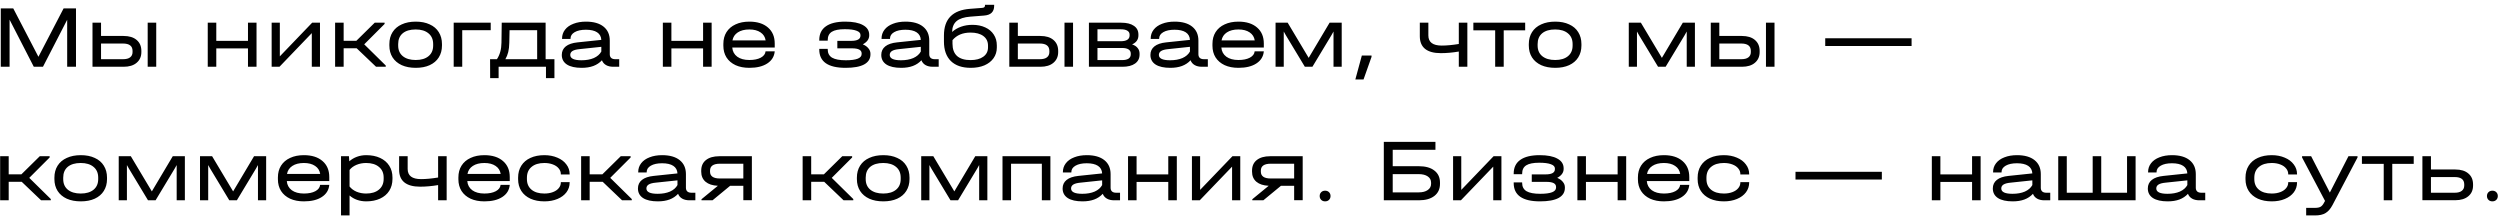 <?xml version="1.0" encoding="UTF-8"?> <svg xmlns="http://www.w3.org/2000/svg" width="337" height="30" viewBox="0 0 337 30" fill="none"><path d="M10.244 9H9.056V2.664L5.792 9H4.556L1.292 2.652V9H0.104V1.128H1.784L5.18 7.656L8.576 1.128H10.244V9ZM16.656 4.848C17.416 4.848 18.004 5.028 18.42 5.388C18.844 5.748 19.056 6.24 19.056 6.864V7.02C19.056 7.62 18.844 8.1 18.42 8.46C18.004 8.82 17.416 9 16.656 9H12.468V3.06H13.62V4.848H16.656ZM21.06 3.06V9H19.908V3.06H21.06ZM17.868 6.864C17.868 6.2 17.436 5.868 16.572 5.868H13.62V7.98H16.572C17.012 7.98 17.336 7.896 17.544 7.728C17.76 7.56 17.868 7.324 17.868 7.02V6.864ZM29.156 3.06V5.508H33.428V3.06H34.58V9H33.428V6.528H29.156V9H28.004V3.06H29.156ZM37.722 3.06V7.596L42.078 3.06H43.134V9H42.03V4.464L37.674 9H36.618V3.06H37.722ZM52 8.832V9H50.692L48.076 6.504H46.324V9H45.172V3.06H46.324V5.496H48.04L50.512 3.06H51.844V3.228L49.096 5.976L52 8.832ZM56.05 9.144C55.322 9.144 54.69 9.024 54.154 8.784C53.618 8.536 53.206 8.188 52.918 7.74C52.63 7.284 52.486 6.752 52.486 6.144V5.94C52.486 5.324 52.63 4.788 52.918 4.332C53.206 3.876 53.618 3.528 54.154 3.288C54.69 3.04 55.322 2.916 56.05 2.916C56.77 2.916 57.394 3.04 57.922 3.288C58.458 3.528 58.866 3.876 59.146 4.332C59.434 4.788 59.578 5.324 59.578 5.94V6.144C59.578 6.752 59.434 7.284 59.146 7.74C58.866 8.188 58.458 8.536 57.922 8.784C57.394 9.024 56.77 9.144 56.05 9.144ZM56.038 8.088C56.774 8.088 57.35 7.916 57.766 7.572C58.182 7.228 58.39 6.752 58.39 6.144V5.94C58.39 5.324 58.182 4.844 57.766 4.5C57.35 4.148 56.774 3.972 56.038 3.972C55.286 3.972 54.702 4.144 54.286 4.488C53.878 4.832 53.674 5.316 53.674 5.94V6.144C53.674 6.752 53.882 7.228 54.298 7.572C54.722 7.916 55.302 8.088 56.038 8.088ZM66.149 3.06V4.068H62.309V9H61.157V3.06H66.149ZM74.737 7.98V10.536H73.597V9H67.213V10.536H66.073L66.061 7.98H66.985C67.385 7.38 67.589 6.64 67.597 5.76L67.633 3.06H73.549V7.98H74.737ZM72.409 7.98V4.068H68.689L68.653 5.76C68.645 6.24 68.597 6.66 68.509 7.02C68.421 7.372 68.293 7.692 68.125 7.98H72.409ZM83.469 7.98V9H82.677C82.285 9 81.957 8.924 81.694 8.772C81.43 8.62 81.246 8.404 81.141 8.124C80.822 8.468 80.438 8.724 79.99 8.892C79.541 9.06 79.013 9.144 78.406 9.144C77.549 9.144 76.889 8.996 76.425 8.7C75.962 8.396 75.73 7.964 75.73 7.404C75.73 6.924 75.909 6.54 76.269 6.252C76.629 5.964 77.157 5.784 77.853 5.712L81.058 5.376C81.034 4.928 80.846 4.588 80.493 4.356C80.141 4.124 79.638 4.008 78.981 4.008C78.35 4.008 77.846 4.116 77.469 4.332C77.094 4.548 76.906 4.836 76.906 5.196V5.244H75.766V5.196C75.766 4.748 75.897 4.352 76.162 4.008C76.433 3.656 76.814 3.388 77.302 3.204C77.79 3.012 78.353 2.916 78.993 2.916C80.01 2.916 80.797 3.14 81.358 3.588C81.918 4.036 82.198 4.664 82.198 5.472V7.32C82.198 7.528 82.261 7.692 82.389 7.812C82.517 7.924 82.701 7.98 82.942 7.98H83.469ZM78.382 8.124C79.029 8.124 79.585 8.024 80.049 7.824C80.513 7.616 80.85 7.324 81.058 6.948V6.312L78.106 6.624C77.689 6.664 77.377 6.748 77.169 6.876C76.969 7.004 76.87 7.18 76.87 7.404C76.87 7.884 77.374 8.124 78.382 8.124ZM90.504 3.06V5.508H94.776V3.06H95.928V9H94.776V6.528H90.504V9H89.352V3.06H90.504ZM104.433 6.408H98.709C98.749 6.928 98.973 7.34 99.381 7.644C99.789 7.94 100.333 8.088 101.013 8.088C101.645 8.088 102.157 7.984 102.549 7.776C102.949 7.56 103.165 7.276 103.197 6.924H104.433C104.369 7.62 104.033 8.164 103.425 8.556C102.825 8.948 102.021 9.144 101.013 9.144C100.301 9.144 99.681 9.024 99.153 8.784C98.625 8.536 98.217 8.188 97.929 7.74C97.649 7.292 97.509 6.768 97.509 6.168V5.916C97.509 5.308 97.649 4.78 97.929 4.332C98.217 3.876 98.625 3.528 99.153 3.288C99.681 3.04 100.301 2.916 101.013 2.916C102.077 2.916 102.913 3.18 103.521 3.708C104.129 4.228 104.433 4.948 104.433 5.868V6.408ZM101.013 3.972C100.373 3.972 99.853 4.104 99.453 4.368C99.061 4.624 98.821 4.984 98.733 5.448H103.209C103.137 4.984 102.909 4.624 102.525 4.368C102.141 4.104 101.637 3.972 101.013 3.972ZM116.305 5.976C116.633 6.112 116.885 6.292 117.061 6.516C117.245 6.732 117.337 6.976 117.337 7.248V7.332C117.337 7.924 117.053 8.376 116.485 8.688C115.917 8.992 115.085 9.144 113.989 9.144C111.621 9.144 110.437 8.32 110.437 6.672V6.588H111.577V6.672C111.577 7.168 111.773 7.536 112.165 7.776C112.565 8.008 113.181 8.124 114.013 8.124C115.437 8.124 116.149 7.844 116.149 7.284V7.2C116.149 6.744 115.721 6.516 114.865 6.516H112.873V5.508H114.733C115.573 5.508 115.993 5.272 115.993 4.8V4.716C115.993 4.46 115.813 4.268 115.453 4.14C115.101 4.004 114.577 3.936 113.881 3.936C113.081 3.936 112.497 4.052 112.129 4.284C111.761 4.516 111.577 4.888 111.577 5.4V5.484H110.437V5.4C110.437 4.584 110.733 3.968 111.325 3.552C111.917 3.128 112.789 2.916 113.941 2.916C114.981 2.916 115.777 3.072 116.329 3.384C116.889 3.688 117.169 4.124 117.169 4.692V4.776C117.169 5.024 117.093 5.252 116.941 5.46C116.789 5.66 116.577 5.832 116.305 5.976ZM126.536 7.98V9H125.744C125.352 9 125.024 8.924 124.76 8.772C124.496 8.62 124.312 8.404 124.208 8.124C123.888 8.468 123.504 8.724 123.056 8.892C122.608 9.06 122.08 9.144 121.472 9.144C120.616 9.144 119.956 8.996 119.492 8.7C119.028 8.396 118.796 7.964 118.796 7.404C118.796 6.924 118.976 6.54 119.336 6.252C119.696 5.964 120.224 5.784 120.92 5.712L124.124 5.376C124.1 4.928 123.912 4.588 123.56 4.356C123.208 4.124 122.704 4.008 122.048 4.008C121.416 4.008 120.912 4.116 120.536 4.332C120.16 4.548 119.972 4.836 119.972 5.196V5.244H118.832V5.196C118.832 4.748 118.964 4.352 119.228 4.008C119.5 3.656 119.88 3.388 120.368 3.204C120.856 3.012 121.42 2.916 122.06 2.916C123.076 2.916 123.864 3.14 124.424 3.588C124.984 4.036 125.264 4.664 125.264 5.472V7.32C125.264 7.528 125.328 7.692 125.456 7.812C125.584 7.924 125.768 7.98 126.008 7.98H126.536ZM121.448 8.124C122.096 8.124 122.652 8.024 123.116 7.824C123.58 7.616 123.916 7.324 124.124 6.948V6.312L121.172 6.624C120.756 6.664 120.444 6.748 120.236 6.876C120.036 7.004 119.936 7.18 119.936 7.404C119.936 7.884 120.44 8.124 121.448 8.124ZM131.084 3.348C131.74 3.348 132.316 3.464 132.812 3.696C133.308 3.92 133.692 4.244 133.964 4.668C134.236 5.084 134.372 5.568 134.372 6.12V6.408C134.372 6.952 134.224 7.432 133.928 7.848C133.64 8.256 133.232 8.576 132.704 8.808C132.176 9.032 131.56 9.144 130.856 9.144C129.696 9.144 128.804 8.84 128.18 8.232C127.556 7.616 127.244 6.74 127.244 5.604V4.788C127.244 3.668 127.536 2.812 128.12 2.22C128.704 1.62 129.588 1.276 130.772 1.188L132.344 1.068C132.496 1.06 132.604 1.032 132.668 0.984C132.74 0.928 132.776 0.852 132.776 0.756V0.648H134.012V0.792C134.012 1.192 133.896 1.504 133.664 1.728C133.44 1.944 133.096 2.068 132.632 2.1L130.796 2.244C129.964 2.308 129.348 2.508 128.948 2.844C128.556 3.18 128.356 3.668 128.348 4.308C128.676 4.004 129.076 3.768 129.548 3.6C130.02 3.432 130.532 3.348 131.084 3.348ZM133.184 6.144C133.184 5.6 132.976 5.172 132.56 4.86C132.144 4.548 131.568 4.392 130.832 4.392C129.776 4.392 128.964 4.732 128.396 5.412V5.892C128.396 6.62 128.6 7.172 129.008 7.548C129.424 7.916 130.032 8.1 130.832 8.1C131.56 8.1 132.132 7.948 132.548 7.644C132.972 7.34 133.184 6.924 133.184 6.396V6.144ZM140.242 4.848C141.002 4.848 141.59 5.028 142.006 5.388C142.43 5.748 142.642 6.24 142.642 6.864V7.02C142.642 7.62 142.43 8.1 142.006 8.46C141.59 8.82 141.002 9 140.242 9H136.054V3.06H137.206V4.848H140.242ZM144.646 3.06V9H143.494V3.06H144.646ZM141.454 6.864C141.454 6.2 141.022 5.868 140.158 5.868H137.206V7.98H140.158C140.598 7.98 140.922 7.896 141.13 7.728C141.346 7.56 141.454 7.324 141.454 7.02V6.864ZM152.606 5.988C152.934 6.092 153.182 6.252 153.35 6.468C153.526 6.676 153.614 6.932 153.614 7.236V7.356C153.614 7.876 153.41 8.28 153.002 8.568C152.602 8.856 152.034 9 151.298 9H146.786V3.06H151.142C151.878 3.06 152.446 3.2 152.846 3.48C153.254 3.752 153.458 4.144 153.458 4.656V4.776C153.458 5.328 153.174 5.732 152.606 5.988ZM147.938 3.948V5.556H151.094C151.47 5.556 151.758 5.492 151.958 5.364C152.166 5.228 152.27 5.036 152.27 4.788V4.668C152.27 4.436 152.17 4.26 151.97 4.14C151.77 4.012 151.478 3.948 151.094 3.948H147.938ZM152.426 7.212C152.426 6.972 152.326 6.788 152.126 6.66C151.926 6.532 151.638 6.468 151.262 6.468H147.938V8.1H151.262C151.638 8.1 151.926 8.036 152.126 7.908C152.326 7.772 152.426 7.58 152.426 7.332V7.212ZM162.817 7.98V9H162.025C161.633 9 161.305 8.924 161.041 8.772C160.777 8.62 160.593 8.404 160.489 8.124C160.169 8.468 159.785 8.724 159.337 8.892C158.889 9.06 158.361 9.144 157.753 9.144C156.897 9.144 156.237 8.996 155.773 8.7C155.309 8.396 155.077 7.964 155.077 7.404C155.077 6.924 155.257 6.54 155.617 6.252C155.977 5.964 156.505 5.784 157.201 5.712L160.405 5.376C160.381 4.928 160.193 4.588 159.841 4.356C159.489 4.124 158.985 4.008 158.329 4.008C157.697 4.008 157.193 4.116 156.817 4.332C156.441 4.548 156.253 4.836 156.253 5.196V5.244H155.113V5.196C155.113 4.748 155.245 4.352 155.509 4.008C155.781 3.656 156.161 3.388 156.649 3.204C157.137 3.012 157.701 2.916 158.341 2.916C159.357 2.916 160.145 3.14 160.705 3.588C161.265 4.036 161.545 4.664 161.545 5.472V7.32C161.545 7.528 161.609 7.692 161.737 7.812C161.865 7.924 162.049 7.98 162.289 7.98H162.817ZM157.729 8.124C158.377 8.124 158.933 8.024 159.397 7.824C159.861 7.616 160.197 7.324 160.405 6.948V6.312L157.453 6.624C157.037 6.664 156.725 6.748 156.517 6.876C156.317 7.004 156.217 7.18 156.217 7.404C156.217 7.884 156.721 8.124 157.729 8.124ZM170.363 6.408H164.639C164.679 6.928 164.903 7.34 165.311 7.644C165.719 7.94 166.263 8.088 166.943 8.088C167.575 8.088 168.087 7.984 168.479 7.776C168.879 7.56 169.095 7.276 169.127 6.924H170.363C170.299 7.62 169.963 8.164 169.355 8.556C168.755 8.948 167.951 9.144 166.943 9.144C166.231 9.144 165.611 9.024 165.083 8.784C164.555 8.536 164.147 8.188 163.859 7.74C163.579 7.292 163.439 6.768 163.439 6.168V5.916C163.439 5.308 163.579 4.78 163.859 4.332C164.147 3.876 164.555 3.528 165.083 3.288C165.611 3.04 166.231 2.916 166.943 2.916C168.007 2.916 168.843 3.18 169.451 3.708C170.059 4.228 170.363 4.948 170.363 5.868V6.408ZM166.943 3.972C166.303 3.972 165.783 4.104 165.383 4.368C164.991 4.624 164.751 4.984 164.663 5.448H169.139C169.067 4.984 168.839 4.624 168.455 4.368C168.071 4.104 167.567 3.972 166.943 3.972ZM180.862 3.06V9H179.758V4.248L179.482 4.74L176.914 9H175.894L173.326 4.74L173.05 4.248V9H171.946V3.06H173.578L176.41 7.8L179.23 3.06H180.862ZM184.883 7.488V7.668L183.803 10.716H182.699L183.575 7.488H184.883ZM197.799 3.06V9H196.647V6.948C195.807 7.092 194.999 7.164 194.223 7.164C193.287 7.164 192.579 6.972 192.099 6.588C191.627 6.204 191.391 5.636 191.391 4.884V3.06H192.543V4.776C192.543 5.688 193.143 6.144 194.343 6.144C195.015 6.144 195.783 6.072 196.647 5.928V3.06H197.799ZM198.609 4.092V3.06H205.593V4.092H202.701V9H201.549V4.092H198.609ZM209.648 9.144C208.92 9.144 208.288 9.024 207.752 8.784C207.216 8.536 206.804 8.188 206.516 7.74C206.228 7.284 206.084 6.752 206.084 6.144V5.94C206.084 5.324 206.228 4.788 206.516 4.332C206.804 3.876 207.216 3.528 207.752 3.288C208.288 3.04 208.92 2.916 209.648 2.916C210.368 2.916 210.992 3.04 211.52 3.288C212.056 3.528 212.464 3.876 212.744 4.332C213.032 4.788 213.176 5.324 213.176 5.94V6.144C213.176 6.752 213.032 7.284 212.744 7.74C212.464 8.188 212.056 8.536 211.52 8.784C210.992 9.024 210.368 9.144 209.648 9.144ZM209.636 8.088C210.372 8.088 210.948 7.916 211.364 7.572C211.78 7.228 211.988 6.752 211.988 6.144V5.94C211.988 5.324 211.78 4.844 211.364 4.5C210.948 4.148 210.372 3.972 209.636 3.972C208.884 3.972 208.3 4.144 207.884 4.488C207.476 4.832 207.272 5.316 207.272 5.94V6.144C207.272 6.752 207.48 7.228 207.896 7.572C208.32 7.916 208.9 8.088 209.636 8.088ZM228.475 3.06V9H227.371V4.248L227.095 4.74L224.527 9H223.507L220.939 4.74L220.663 4.248V9H219.559V3.06H221.191L224.023 7.8L226.843 3.06H228.475ZM234.8 4.848C235.56 4.848 236.148 5.028 236.564 5.388C236.988 5.748 237.2 6.24 237.2 6.864V7.02C237.2 7.62 236.988 8.1 236.564 8.46C236.148 8.82 235.56 9 234.8 9H230.612V3.06H231.764V4.848H234.8ZM239.204 3.06V9H238.052V3.06H239.204ZM236.012 6.864C236.012 6.2 235.58 5.868 234.716 5.868H231.764V7.98H234.716C235.156 7.98 235.48 7.896 235.688 7.728C235.904 7.56 236.012 7.324 236.012 7.02V6.864ZM257.681 5.16V6.204H246.041V5.16H257.681ZM6.848 26.832V27H5.54L2.924 24.504H1.172V27H0.02V21.06H1.172V23.496H2.888L5.36 21.06H6.692V21.228L3.944 23.976L6.848 26.832ZM10.898 27.144C10.169 27.144 9.538 27.024 9.002 26.784C8.466 26.536 8.054 26.188 7.766 25.74C7.478 25.284 7.334 24.752 7.334 24.144V23.94C7.334 23.324 7.478 22.788 7.766 22.332C8.054 21.876 8.466 21.528 9.002 21.288C9.538 21.04 10.169 20.916 10.898 20.916C11.617 20.916 12.242 21.04 12.77 21.288C13.306 21.528 13.713 21.876 13.993 22.332C14.281 22.788 14.425 23.324 14.425 23.94V24.144C14.425 24.752 14.281 25.284 13.993 25.74C13.713 26.188 13.306 26.536 12.77 26.784C12.242 27.024 11.617 27.144 10.898 27.144ZM10.886 26.088C11.621 26.088 12.197 25.916 12.614 25.572C13.03 25.228 13.238 24.752 13.238 24.144V23.94C13.238 23.324 13.03 22.844 12.614 22.5C12.197 22.148 11.621 21.972 10.886 21.972C10.133 21.972 9.55 22.144 9.134 22.488C8.726 22.832 8.522 23.316 8.522 23.94V24.144C8.522 24.752 8.73 25.228 9.146 25.572C9.57 25.916 10.149 26.088 10.886 26.088ZM24.92 21.06V27H23.816V22.248L23.54 22.74L20.972 27H19.952L17.384 22.74L17.108 22.248V27H16.004V21.06H17.636L20.468 25.8L23.288 21.06H24.92ZM35.877 21.06V27H34.773V22.248L34.497 22.74L31.929 27H30.909L28.341 22.74L28.065 22.248V27H26.961V21.06H28.593L31.425 25.8L34.245 21.06H35.877ZM44.386 24.408H38.662C38.702 24.928 38.926 25.34 39.334 25.644C39.742 25.94 40.286 26.088 40.966 26.088C41.598 26.088 42.11 25.984 42.502 25.776C42.902 25.56 43.118 25.276 43.15 24.924H44.386C44.322 25.62 43.986 26.164 43.378 26.556C42.778 26.948 41.974 27.144 40.966 27.144C40.254 27.144 39.634 27.024 39.106 26.784C38.578 26.536 38.17 26.188 37.882 25.74C37.602 25.292 37.462 24.768 37.462 24.168V23.916C37.462 23.308 37.602 22.78 37.882 22.332C38.17 21.876 38.578 21.528 39.106 21.288C39.634 21.04 40.254 20.916 40.966 20.916C42.03 20.916 42.866 21.18 43.474 21.708C44.082 22.228 44.386 22.948 44.386 23.868V24.408ZM40.966 21.972C40.326 21.972 39.806 22.104 39.406 22.368C39.014 22.624 38.774 22.984 38.686 23.448H43.162C43.09 22.984 42.862 22.624 42.478 22.368C42.094 22.104 41.59 21.972 40.966 21.972ZM49.365 20.916C50.077 20.916 50.701 21.04 51.237 21.288C51.773 21.536 52.185 21.888 52.473 22.344C52.761 22.792 52.905 23.32 52.905 23.928V24.12C52.905 24.728 52.761 25.26 52.473 25.716C52.185 26.172 51.773 26.524 51.237 26.772C50.701 27.02 50.077 27.144 49.365 27.144C48.925 27.144 48.513 27.076 48.129 26.94C47.745 26.804 47.409 26.608 47.121 26.352V29.04H45.969V21.06H47.037L47.085 21.744C47.381 21.48 47.725 21.276 48.117 21.132C48.509 20.988 48.925 20.916 49.365 20.916ZM51.717 23.928C51.717 23.32 51.505 22.844 51.081 22.5C50.665 22.148 50.089 21.972 49.353 21.972C48.881 21.972 48.445 22.056 48.045 22.224C47.653 22.392 47.345 22.62 47.121 22.908V25.14C47.345 25.428 47.653 25.66 48.045 25.836C48.445 26.004 48.881 26.088 49.353 26.088C50.089 26.088 50.665 25.912 51.081 25.56C51.505 25.208 51.717 24.728 51.717 24.12V23.928ZM60.209 21.06V27H59.057V24.948C58.218 25.092 57.41 25.164 56.633 25.164C55.697 25.164 54.989 24.972 54.51 24.588C54.038 24.204 53.801 23.636 53.801 22.884V21.06H54.953V22.776C54.953 23.688 55.553 24.144 56.754 24.144C57.425 24.144 58.194 24.072 59.057 23.928V21.06H60.209ZM68.715 24.408H62.991C63.031 24.928 63.255 25.34 63.663 25.644C64.071 25.94 64.615 26.088 65.295 26.088C65.927 26.088 66.439 25.984 66.831 25.776C67.231 25.56 67.447 25.276 67.479 24.924H68.715C68.651 25.62 68.315 26.164 67.707 26.556C67.107 26.948 66.303 27.144 65.295 27.144C64.583 27.144 63.963 27.024 63.435 26.784C62.907 26.536 62.499 26.188 62.211 25.74C61.931 25.292 61.791 24.768 61.791 24.168V23.916C61.791 23.308 61.931 22.78 62.211 22.332C62.499 21.876 62.907 21.528 63.435 21.288C63.963 21.04 64.583 20.916 65.295 20.916C66.359 20.916 67.195 21.18 67.803 21.708C68.411 22.228 68.715 22.948 68.715 23.868V24.408ZM65.295 21.972C64.655 21.972 64.135 22.104 63.735 22.368C63.343 22.624 63.103 22.984 63.015 23.448H67.491C67.419 22.984 67.191 22.624 66.807 22.368C66.423 22.104 65.919 21.972 65.295 21.972ZM73.381 27.144C72.669 27.144 72.045 27.024 71.509 26.784C70.973 26.536 70.561 26.188 70.273 25.74C69.985 25.284 69.841 24.756 69.841 24.156V23.94C69.841 23.324 69.985 22.788 70.273 22.332C70.561 21.876 70.969 21.528 71.497 21.288C72.033 21.04 72.661 20.916 73.381 20.916C74.029 20.916 74.613 21.028 75.133 21.252C75.653 21.468 76.057 21.772 76.345 22.164C76.641 22.548 76.789 22.984 76.789 23.472V23.52H75.601V23.472C75.601 23.184 75.505 22.928 75.313 22.704C75.129 22.472 74.865 22.292 74.521 22.164C74.185 22.036 73.805 21.972 73.381 21.972C72.645 21.972 72.069 22.148 71.653 22.5C71.237 22.844 71.029 23.328 71.029 23.952V24.144C71.029 24.752 71.237 25.228 71.653 25.572C72.069 25.916 72.645 26.088 73.381 26.088C73.813 26.088 74.197 26.024 74.533 25.896C74.869 25.768 75.129 25.592 75.313 25.368C75.505 25.144 75.601 24.888 75.601 24.6V24.552H76.789V24.6C76.789 25.096 76.645 25.536 76.357 25.92C76.069 26.304 75.665 26.604 75.145 26.82C74.633 27.036 74.045 27.144 73.381 27.144ZM85.164 26.832V27H83.856L81.24 24.504H79.488V27H78.336V21.06H79.488V23.496H81.204L83.676 21.06H85.008V21.228L82.26 23.976L85.164 26.832ZM93.735 25.98V27H92.943C92.551 27 92.223 26.924 91.959 26.772C91.695 26.62 91.511 26.404 91.407 26.124C91.087 26.468 90.703 26.724 90.255 26.892C89.807 27.06 89.279 27.144 88.671 27.144C87.815 27.144 87.155 26.996 86.691 26.7C86.227 26.396 85.995 25.964 85.995 25.404C85.995 24.924 86.175 24.54 86.535 24.252C86.895 23.964 87.423 23.784 88.119 23.712L91.323 23.376C91.299 22.928 91.111 22.588 90.759 22.356C90.407 22.124 89.903 22.008 89.247 22.008C88.615 22.008 88.111 22.116 87.735 22.332C87.359 22.548 87.171 22.836 87.171 23.196V23.244H86.031V23.196C86.031 22.748 86.163 22.352 86.427 22.008C86.699 21.656 87.079 21.388 87.567 21.204C88.055 21.012 88.619 20.916 89.259 20.916C90.275 20.916 91.063 21.14 91.623 21.588C92.183 22.036 92.463 22.664 92.463 23.472V25.32C92.463 25.528 92.527 25.692 92.655 25.812C92.783 25.924 92.967 25.98 93.207 25.98H93.735ZM88.647 26.124C89.295 26.124 89.851 26.024 90.315 25.824C90.779 25.616 91.115 25.324 91.323 24.948V24.312L88.371 24.624C87.955 24.664 87.643 24.748 87.435 24.876C87.235 25.004 87.135 25.18 87.135 25.404C87.135 25.884 87.639 26.124 88.647 26.124ZM101.353 26.988H100.201V25.044H98.425L96.049 27H94.561V26.856L96.769 25.044C96.057 25.012 95.505 24.832 95.113 24.504C94.721 24.168 94.525 23.712 94.525 23.136V23.004C94.525 22.388 94.737 21.912 95.161 21.576C95.593 21.232 96.193 21.06 96.961 21.06H101.353V26.988ZM100.201 24.06V22.068H97.045C96.157 22.068 95.713 22.38 95.713 23.004V23.136C95.713 23.752 96.157 24.06 97.045 24.06H100.201ZM115.024 26.832V27H113.716L111.1 24.504H109.348V27H108.196V21.06H109.348V23.496H111.064L113.536 21.06H114.868V21.228L112.12 23.976L115.024 26.832ZM119.073 27.144C118.345 27.144 117.713 27.024 117.177 26.784C116.641 26.536 116.229 26.188 115.941 25.74C115.653 25.284 115.509 24.752 115.509 24.144V23.94C115.509 23.324 115.653 22.788 115.941 22.332C116.229 21.876 116.641 21.528 117.177 21.288C117.713 21.04 118.345 20.916 119.073 20.916C119.793 20.916 120.417 21.04 120.945 21.288C121.481 21.528 121.889 21.876 122.169 22.332C122.457 22.788 122.601 23.324 122.601 23.94V24.144C122.601 24.752 122.457 25.284 122.169 25.74C121.889 26.188 121.481 26.536 120.945 26.784C120.417 27.024 119.793 27.144 119.073 27.144ZM119.061 26.088C119.797 26.088 120.373 25.916 120.789 25.572C121.205 25.228 121.413 24.752 121.413 24.144V23.94C121.413 23.324 121.205 22.844 120.789 22.5C120.373 22.148 119.797 21.972 119.061 21.972C118.309 21.972 117.725 22.144 117.309 22.488C116.901 22.832 116.697 23.316 116.697 23.94V24.144C116.697 24.752 116.905 25.228 117.321 25.572C117.745 25.916 118.325 26.088 119.061 26.088ZM133.096 21.06V27H131.992V22.248L131.716 22.74L129.148 27H128.128L125.56 22.74L125.284 22.248V27H124.18V21.06H125.812L128.644 25.8L131.464 21.06H133.096ZM141.593 21.06V27H140.441V22.068H136.289V27H135.137V21.06H141.593ZM150.981 25.98V27H150.189C149.797 27 149.469 26.924 149.205 26.772C148.941 26.62 148.757 26.404 148.653 26.124C148.333 26.468 147.949 26.724 147.501 26.892C147.053 27.06 146.525 27.144 145.917 27.144C145.061 27.144 144.401 26.996 143.937 26.7C143.473 26.396 143.241 25.964 143.241 25.404C143.241 24.924 143.421 24.54 143.781 24.252C144.141 23.964 144.669 23.784 145.365 23.712L148.569 23.376C148.545 22.928 148.357 22.588 148.005 22.356C147.653 22.124 147.149 22.008 146.493 22.008C145.861 22.008 145.357 22.116 144.981 22.332C144.605 22.548 144.417 22.836 144.417 23.196V23.244H143.277V23.196C143.277 22.748 143.409 22.352 143.673 22.008C143.945 21.656 144.325 21.388 144.813 21.204C145.301 21.012 145.865 20.916 146.505 20.916C147.521 20.916 148.309 21.14 148.869 21.588C149.429 22.036 149.709 22.664 149.709 23.472V25.32C149.709 25.528 149.773 25.692 149.901 25.812C150.029 25.924 150.213 25.98 150.453 25.98H150.981ZM145.893 26.124C146.541 26.124 147.097 26.024 147.561 25.824C148.025 25.616 148.361 25.324 148.569 24.948V24.312L145.617 24.624C145.201 24.664 144.889 24.748 144.681 24.876C144.481 25.004 144.381 25.18 144.381 25.404C144.381 25.884 144.885 26.124 145.893 26.124ZM153.211 21.06V23.508H157.483V21.06H158.635V27H157.483V24.528H153.211V27H152.059V21.06H153.211ZM161.776 21.06V25.596L166.132 21.06H167.188V27H166.084V22.464L161.728 27H160.672V21.06H161.776ZM175.603 26.988H174.451V25.044H172.675L170.299 27H168.811V26.856L171.019 25.044C170.307 25.012 169.755 24.832 169.363 24.504C168.971 24.168 168.775 23.712 168.775 23.136V23.004C168.775 22.388 168.987 21.912 169.411 21.576C169.843 21.232 170.443 21.06 171.211 21.06H175.603V26.988ZM174.451 24.06V22.068H171.295C170.407 22.068 169.963 22.38 169.963 23.004V23.136C169.963 23.752 170.407 24.06 171.295 24.06H174.451ZM178.625 27.144C178.409 27.144 178.233 27.076 178.097 26.94C177.961 26.804 177.893 26.632 177.893 26.424C177.893 26.216 177.961 26.044 178.097 25.908C178.233 25.772 178.409 25.704 178.625 25.704C178.841 25.704 179.017 25.772 179.153 25.908C179.289 26.044 179.357 26.216 179.357 26.424C179.357 26.632 179.289 26.804 179.153 26.94C179.017 27.076 178.841 27.144 178.625 27.144ZM193.498 19.128V20.196H187.738V22.404H191.254C192.158 22.404 192.858 22.6 193.354 22.992C193.858 23.376 194.11 23.92 194.11 24.624V24.78C194.11 25.476 193.858 26.02 193.354 26.412C192.85 26.804 192.15 27 191.254 27H186.538V19.128H193.498ZM191.242 25.932C191.754 25.932 192.158 25.828 192.454 25.62C192.758 25.412 192.91 25.132 192.91 24.78V24.624C192.91 24.264 192.762 23.984 192.466 23.784C192.17 23.576 191.762 23.472 191.242 23.472H187.738V25.932H191.242ZM196.979 21.06V25.596L201.335 21.06H202.391V27H201.287V22.464L196.931 27H195.875V21.06H196.979ZM209.914 23.976C210.242 24.112 210.494 24.292 210.67 24.516C210.854 24.732 210.946 24.976 210.946 25.248V25.332C210.946 25.924 210.662 26.376 210.094 26.688C209.526 26.992 208.694 27.144 207.598 27.144C205.23 27.144 204.046 26.32 204.046 24.672V24.588H205.186V24.672C205.186 25.168 205.382 25.536 205.774 25.776C206.174 26.008 206.79 26.124 207.622 26.124C209.046 26.124 209.758 25.844 209.758 25.284V25.2C209.758 24.744 209.33 24.516 208.474 24.516H206.482V23.508H208.342C209.182 23.508 209.602 23.272 209.602 22.8V22.716C209.602 22.46 209.422 22.268 209.062 22.14C208.71 22.004 208.186 21.936 207.49 21.936C206.69 21.936 206.106 22.052 205.738 22.284C205.37 22.516 205.186 22.888 205.186 23.4V23.484H204.046V23.4C204.046 22.584 204.342 21.968 204.934 21.552C205.526 21.128 206.398 20.916 207.55 20.916C208.59 20.916 209.386 21.072 209.938 21.384C210.498 21.688 210.778 22.124 210.778 22.692V22.776C210.778 23.024 210.702 23.252 210.55 23.46C210.398 23.66 210.186 23.832 209.914 23.976ZM213.785 21.06V23.508H218.057V21.06H219.209V27H218.057V24.528H213.785V27H212.633V21.06H213.785ZM227.715 24.408H221.991C222.031 24.928 222.255 25.34 222.663 25.644C223.071 25.94 223.615 26.088 224.295 26.088C224.927 26.088 225.439 25.984 225.831 25.776C226.231 25.56 226.447 25.276 226.479 24.924H227.715C227.651 25.62 227.315 26.164 226.707 26.556C226.107 26.948 225.303 27.144 224.295 27.144C223.583 27.144 222.963 27.024 222.435 26.784C221.907 26.536 221.499 26.188 221.211 25.74C220.931 25.292 220.791 24.768 220.791 24.168V23.916C220.791 23.308 220.931 22.78 221.211 22.332C221.499 21.876 221.907 21.528 222.435 21.288C222.963 21.04 223.583 20.916 224.295 20.916C225.359 20.916 226.195 21.18 226.803 21.708C227.411 22.228 227.715 22.948 227.715 23.868V24.408ZM224.295 21.972C223.655 21.972 223.135 22.104 222.735 22.368C222.343 22.624 222.103 22.984 222.015 23.448H226.491C226.419 22.984 226.191 22.624 225.807 22.368C225.423 22.104 224.919 21.972 224.295 21.972ZM232.381 27.144C231.669 27.144 231.045 27.024 230.509 26.784C229.973 26.536 229.561 26.188 229.273 25.74C228.985 25.284 228.841 24.756 228.841 24.156V23.94C228.841 23.324 228.985 22.788 229.273 22.332C229.561 21.876 229.969 21.528 230.497 21.288C231.033 21.04 231.661 20.916 232.381 20.916C233.029 20.916 233.613 21.028 234.133 21.252C234.653 21.468 235.057 21.772 235.345 22.164C235.641 22.548 235.789 22.984 235.789 23.472V23.52H234.601V23.472C234.601 23.184 234.505 22.928 234.313 22.704C234.129 22.472 233.865 22.292 233.521 22.164C233.185 22.036 232.805 21.972 232.381 21.972C231.645 21.972 231.069 22.148 230.653 22.5C230.237 22.844 230.029 23.328 230.029 23.952V24.144C230.029 24.752 230.237 25.228 230.653 25.572C231.069 25.916 231.645 26.088 232.381 26.088C232.813 26.088 233.197 26.024 233.533 25.896C233.869 25.768 234.129 25.592 234.313 25.368C234.505 25.144 234.601 24.888 234.601 24.6V24.552H235.789V24.6C235.789 25.096 235.645 25.536 235.357 25.92C235.069 26.304 234.665 26.604 234.145 26.82C233.633 27.036 233.045 27.144 232.381 27.144ZM253.673 23.16V24.204H242.033V23.16H253.673ZM261.563 21.06V23.508H265.835V21.06H266.987V27H265.835V24.528H261.563V27H260.411V21.06H261.563ZM276.372 25.98V27H275.58C275.188 27 274.86 26.924 274.596 26.772C274.332 26.62 274.148 26.404 274.044 26.124C273.724 26.468 273.34 26.724 272.892 26.892C272.444 27.06 271.916 27.144 271.308 27.144C270.452 27.144 269.792 26.996 269.328 26.7C268.864 26.396 268.632 25.964 268.632 25.404C268.632 24.924 268.812 24.54 269.172 24.252C269.532 23.964 270.06 23.784 270.756 23.712L273.96 23.376C273.936 22.928 273.748 22.588 273.396 22.356C273.044 22.124 272.54 22.008 271.884 22.008C271.252 22.008 270.748 22.116 270.372 22.332C269.996 22.548 269.808 22.836 269.808 23.196V23.244H268.668V23.196C268.668 22.748 268.8 22.352 269.064 22.008C269.336 21.656 269.716 21.388 270.204 21.204C270.692 21.012 271.256 20.916 271.896 20.916C272.912 20.916 273.7 21.14 274.26 21.588C274.82 22.036 275.1 22.664 275.1 23.472V25.32C275.1 25.528 275.164 25.692 275.292 25.812C275.42 25.924 275.604 25.98 275.844 25.98H276.372ZM271.284 26.124C271.932 26.124 272.488 26.024 272.952 25.824C273.416 25.616 273.752 25.324 273.96 24.948V24.312L271.008 24.624C270.592 24.664 270.28 24.748 270.072 24.876C269.872 25.004 269.772 25.18 269.772 25.404C269.772 25.884 270.276 26.124 271.284 26.124ZM278.602 21.06V25.98H282.094V21.06H283.246V25.98H286.726V21.06H287.878V27H277.45V21.06H278.602ZM297.266 25.98V27H296.474C296.082 27 295.754 26.924 295.49 26.772C295.226 26.62 295.042 26.404 294.938 26.124C294.618 26.468 294.234 26.724 293.786 26.892C293.338 27.06 292.81 27.144 292.202 27.144C291.346 27.144 290.686 26.996 290.222 26.7C289.758 26.396 289.526 25.964 289.526 25.404C289.526 24.924 289.706 24.54 290.066 24.252C290.426 23.964 290.954 23.784 291.65 23.712L294.854 23.376C294.83 22.928 294.642 22.588 294.29 22.356C293.938 22.124 293.434 22.008 292.778 22.008C292.146 22.008 291.642 22.116 291.266 22.332C290.89 22.548 290.702 22.836 290.702 23.196V23.244H289.562V23.196C289.562 22.748 289.694 22.352 289.958 22.008C290.23 21.656 290.61 21.388 291.098 21.204C291.586 21.012 292.15 20.916 292.79 20.916C293.806 20.916 294.594 21.14 295.154 21.588C295.714 22.036 295.994 22.664 295.994 23.472V25.32C295.994 25.528 296.058 25.692 296.186 25.812C296.314 25.924 296.498 25.98 296.738 25.98H297.266ZM292.178 26.124C292.826 26.124 293.382 26.024 293.846 25.824C294.31 25.616 294.646 25.324 294.854 24.948V24.312L291.902 24.624C291.486 24.664 291.174 24.748 290.966 24.876C290.766 25.004 290.666 25.18 290.666 25.404C290.666 25.884 291.17 26.124 292.178 26.124ZM306.233 27.144C305.521 27.144 304.897 27.024 304.361 26.784C303.825 26.536 303.413 26.188 303.125 25.74C302.837 25.284 302.693 24.756 302.693 24.156V23.94C302.693 23.324 302.837 22.788 303.125 22.332C303.413 21.876 303.821 21.528 304.349 21.288C304.885 21.04 305.513 20.916 306.233 20.916C306.881 20.916 307.465 21.028 307.985 21.252C308.505 21.468 308.909 21.772 309.197 22.164C309.493 22.548 309.641 22.984 309.641 23.472V23.52H308.453V23.472C308.453 23.184 308.357 22.928 308.165 22.704C307.981 22.472 307.717 22.292 307.373 22.164C307.037 22.036 306.657 21.972 306.233 21.972C305.497 21.972 304.921 22.148 304.505 22.5C304.089 22.844 303.881 23.328 303.881 23.952V24.144C303.881 24.752 304.089 25.228 304.505 25.572C304.921 25.916 305.497 26.088 306.233 26.088C306.665 26.088 307.049 26.024 307.385 25.896C307.721 25.768 307.981 25.592 308.165 25.368C308.357 25.144 308.453 24.888 308.453 24.6V24.552H309.641V24.6C309.641 25.096 309.497 25.536 309.209 25.92C308.921 26.304 308.517 26.604 307.997 26.82C307.485 27.036 306.897 27.144 306.233 27.144ZM317.795 21.06V21.228L314.411 27.66C314.147 28.156 313.839 28.508 313.487 28.716C313.143 28.932 312.671 29.04 312.071 29.04H310.871V28.02H312.071C312.407 28.02 312.659 27.968 312.827 27.864C312.995 27.768 313.155 27.572 313.307 27.276L313.415 27.084L310.319 21.228V21.06H311.543L314.063 25.956L316.571 21.06H317.795ZM318.386 22.092V21.06H325.37V22.092H322.478V27H321.326V22.092H318.386ZM330.98 22.848C331.732 22.848 332.316 23.028 332.732 23.388C333.156 23.74 333.368 24.232 333.368 24.864V25.008C333.368 25.624 333.152 26.108 332.72 26.46C332.296 26.812 331.716 26.988 330.98 26.988H326.54V21.06H327.692V22.848H330.98ZM332.18 24.864C332.18 24.2 331.752 23.868 330.896 23.868H327.692V25.98H330.896C331.312 25.98 331.628 25.896 331.844 25.728C332.068 25.56 332.18 25.32 332.18 25.008V24.864ZM335.973 27.144C335.757 27.144 335.581 27.076 335.445 26.94C335.309 26.804 335.241 26.632 335.241 26.424C335.241 26.216 335.309 26.044 335.445 25.908C335.581 25.772 335.757 25.704 335.973 25.704C336.189 25.704 336.365 25.772 336.501 25.908C336.637 26.044 336.705 26.216 336.705 26.424C336.705 26.632 336.637 26.804 336.501 26.94C336.365 27.076 336.189 27.144 335.973 27.144Z" fill="black"></path></svg> 